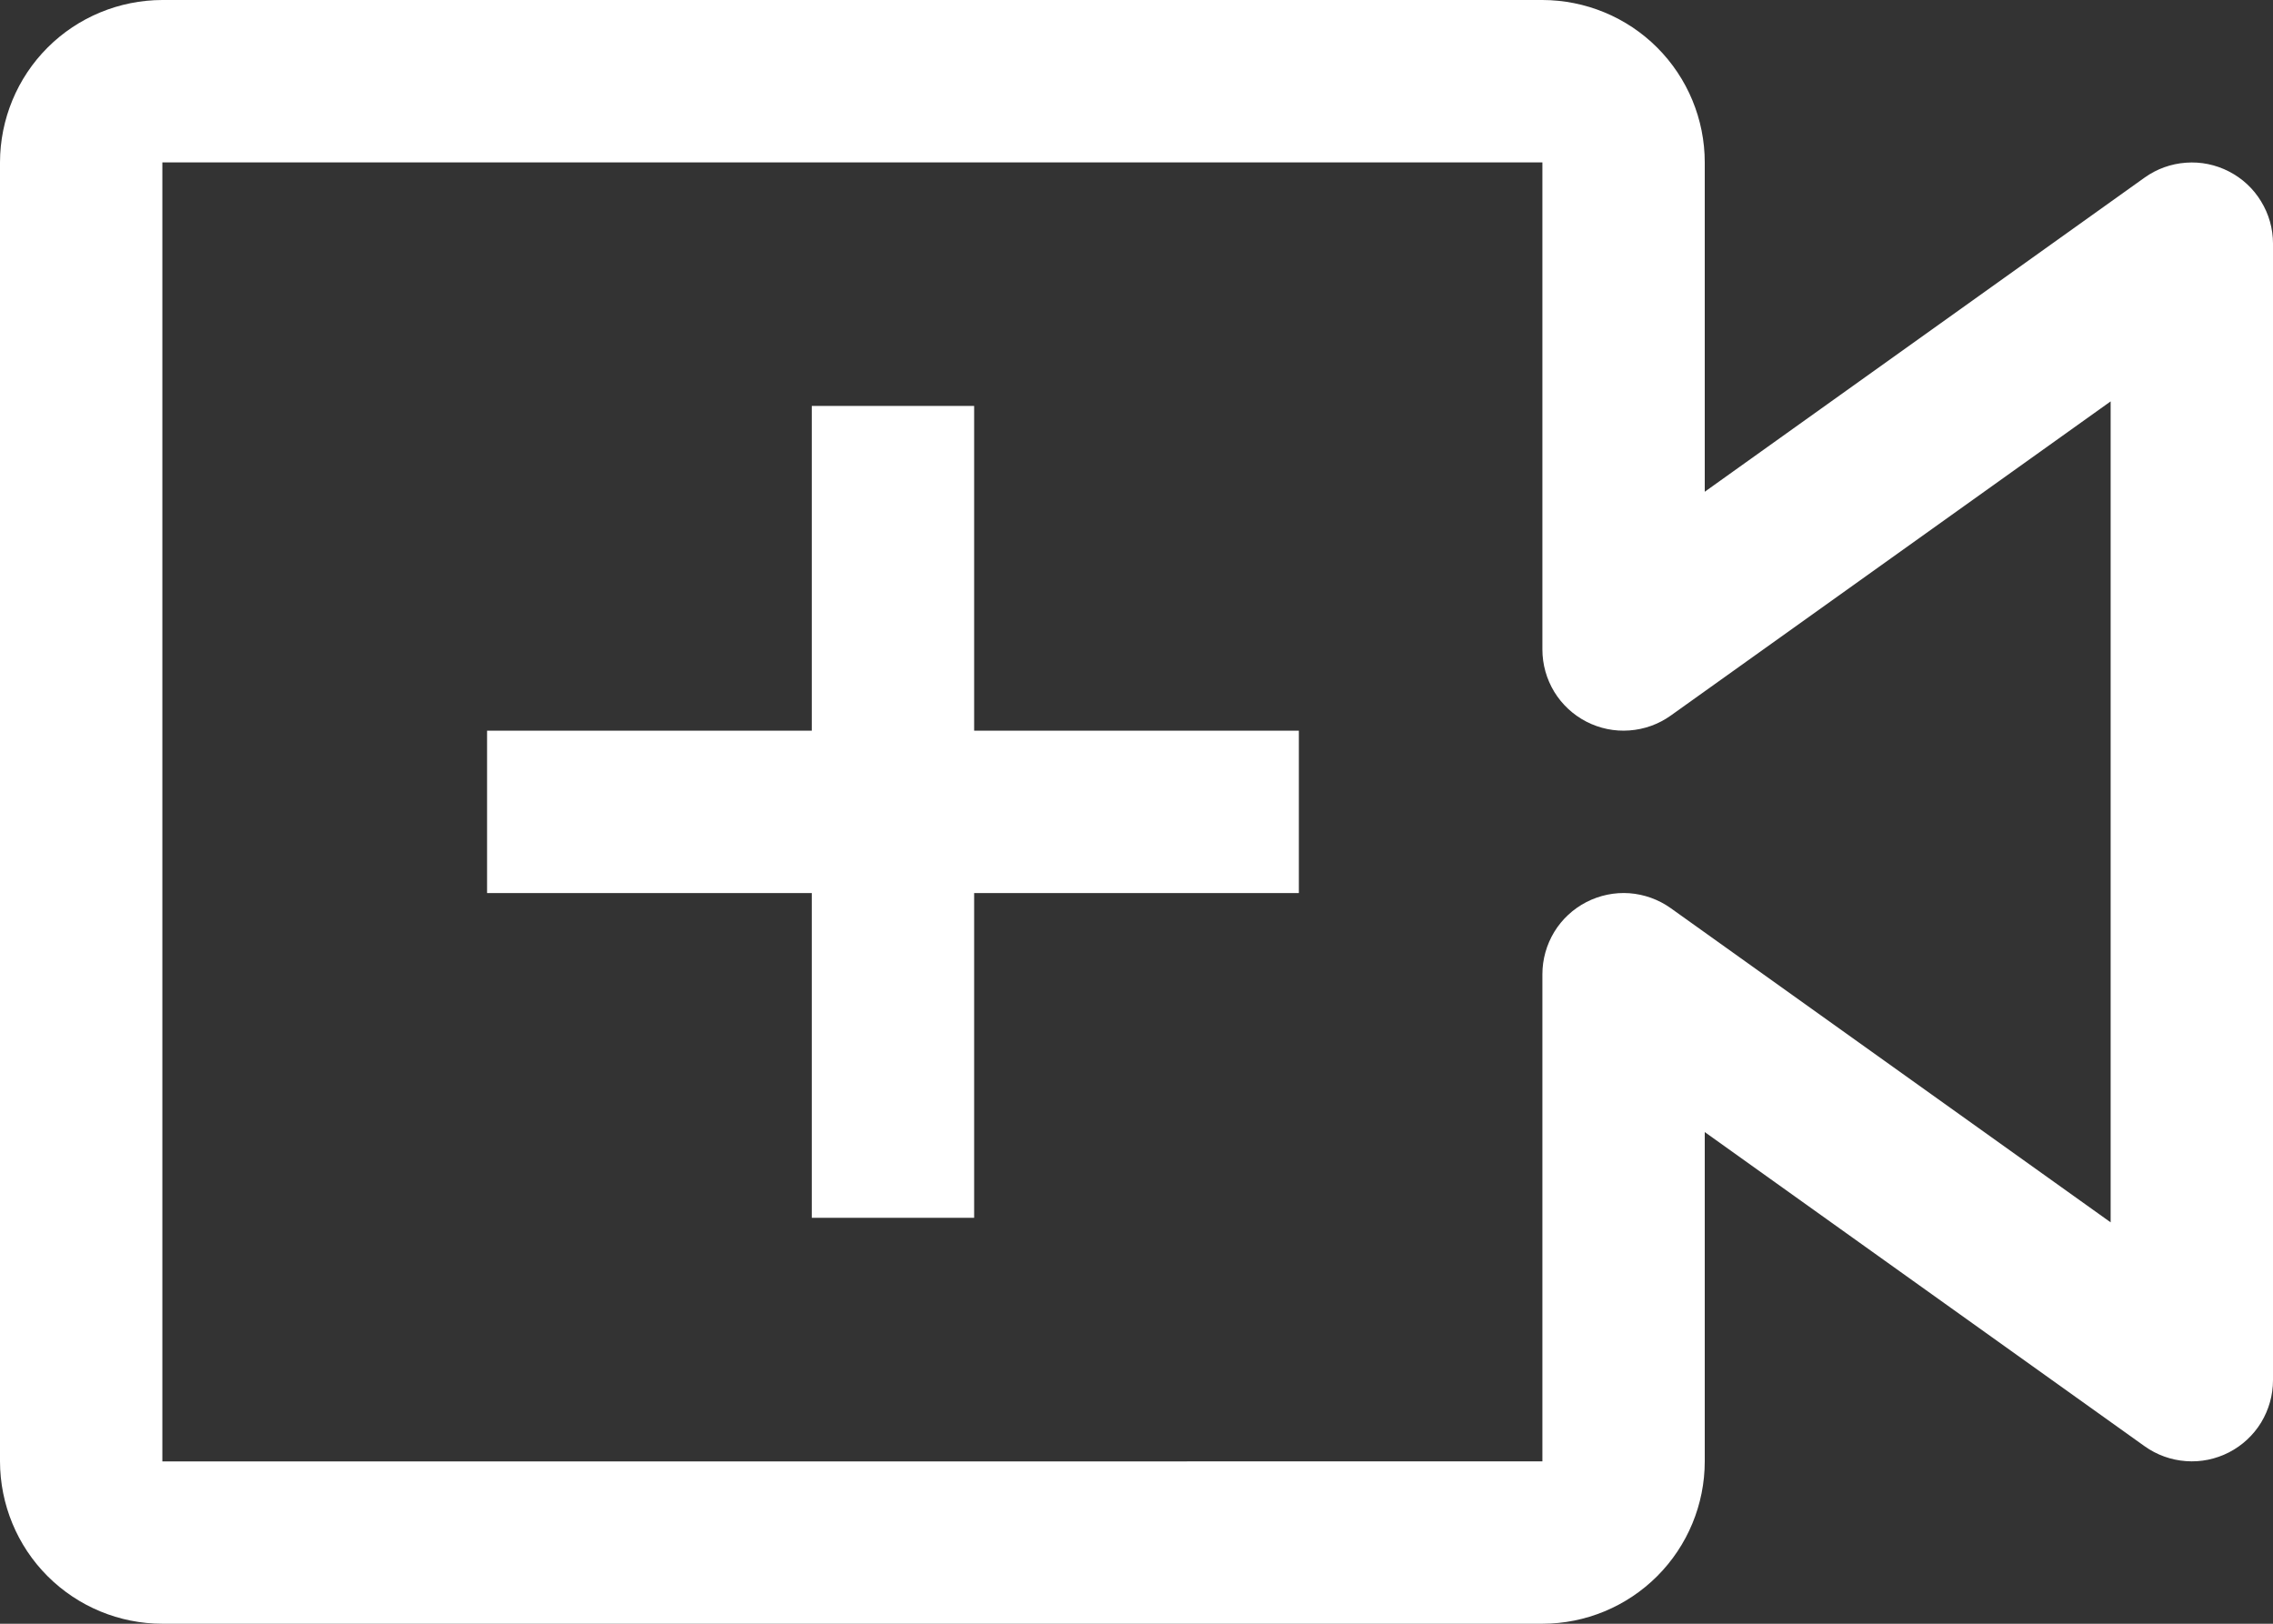 <?xml version="1.0" encoding="UTF-8" standalone="no"?><svg width="28" height="20" viewBox="0 0 28 20" fill="none" xmlns="http://www.w3.org/2000/svg">
<rect x="0" y="0" width="28" height="20" fill="#333333" stroke="none"/>
<path d="M16 9H12V5H10V9H6V11H10V15H12V11H16V9Z" fill="white"/>
<path d="M19 20H2C1.47 20 0.961 19.789 0.586 19.414C0.211 19.039 0.001 18.53 0 18V2C0.001 1.47 0.211 0.961 0.586 0.586C0.961 0.211 1.47 0.001 2 0H19C19.53 0.001 20.039 0.211 20.414 0.586C20.789 0.961 21 1.47 21 2V6.057L26.419 2.187C26.569 2.08 26.744 2.017 26.928 2.004C27.111 1.99 27.294 2.028 27.457 2.112C27.621 2.196 27.758 2.323 27.853 2.48C27.949 2.636 28 2.816 28 3V17C28 17.184 27.949 17.364 27.854 17.521C27.758 17.678 27.621 17.805 27.458 17.889C27.294 17.973 27.111 18.011 26.928 17.997C26.745 17.984 26.569 17.921 26.419 17.814L21 13.944V18C21 18.53 20.789 19.039 20.414 19.414C20.039 19.789 19.53 20 19 20V20ZM2 2V18.001L19 18V12C19 11.816 19.051 11.636 19.146 11.479C19.242 11.322 19.379 11.195 19.542 11.111C19.706 11.027 19.889 10.989 20.072 11.002C20.255 11.016 20.431 11.079 20.581 11.186L26 15.056V4.944L20.581 8.814C20.431 8.921 20.255 8.984 20.072 8.997C19.889 9.011 19.706 8.973 19.542 8.889C19.379 8.805 19.242 8.678 19.146 8.521C19.051 8.364 19 8.184 19 8V2H2Z" fill="white"/>
</svg>
